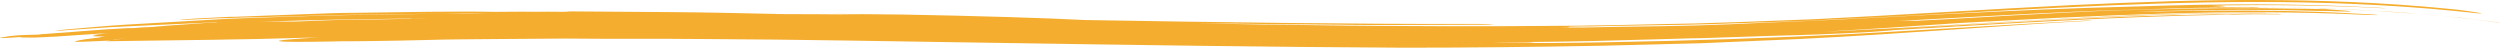 <?xml version="1.0" encoding="utf-8"?>
<!-- Generator: Adobe Illustrator 28.0.0, SVG Export Plug-In . SVG Version: 6.00 Build 0)  -->
<svg version="1.1" id="Layer_1" xmlns="http://www.w3.org/2000/svg" xmlns:xlink="http://www.w3.org/1999/xlink" x="0px" y="0px"
	 width="1011.8px" height="19.3px" viewBox="0 0 1011.8 19.3" enable-background="new 0 0 1011.8 19.3" xml:space="preserve">
<path fill="#F4AD2E" d="M921.4,5.8c-6,0-11.6-0.1-16.7,0.1c-0.9,0-2,0-2.8,0c0.3,0-0.8,0.1-2.9,0.1c-42.4,0.7-88,3.6-132.9,6.2
	c-0.3,0.1-0.9,0.1-1.9,0.2c-3.1,0.3-9.3,0.7-15.8,1l-4.9,0.2c-9.9,0.5-19.8,0.7-29.6,1c-4.9,0.2-9.9,0.3-14.8,0.5
	c-4.9,0.1-9.8,0.4-14.8,0.4c-4,0.1-8.7,0.3-13.8,0.4c-8.5,0.2-17,0.5-25.6,0.7c-8.6,0.2-17.2,0.3-25.9,0.4c1.1,0,1.8,0.1,1.8,0.1
	c-0.3,0.1-4.4,0.2-9.1,0.2c-2.4,0-4.8,0-7.1,0.1c6.8,0,13.7,0,20.5,0c1,0,1.9,0,2.7,0c7.5-0.1,15-0.1,22.7-0.3
	c33.5-0.6,66.1-1.7,98-3.3c31.9-1.7,63.2-3.8,94.4-5.4c1-0.1,2.6-0.1,3.5-0.1c0.6,0,0.5,0-0.6,0.1c-39.3,2.1-73.3,5.2-117.9,7.4
	c-13.3,0.6-26.5,1.1-39.7,1.7c-13.2,0.3-26.5,0.7-39.7,1c-26.5,0.5-53.3,0.8-80.5,0.8c-56.9-0.3-109.5-1.1-167.5-2
	c-19.6-0.3-38.9-0.6-58-0.9c-19.1-0.3-38.1-0.5-57-0.6c-9.5-0.1-18.9-0.1-28.3-0.1c-9.4,0-18.9,0-28.3-0.1
	c-9.5,0.1-18.9,0.1-28.4,0.2c-9.5,0.1-19,0.1-28.6,0.4c-7.2,0.2-14.2,0.3-20.7,0.4c-3.3,0-6.4,0.1-9.4,0.1c-3,0-5.9,0-8.5,0.1
	c-10.6,0.2-18.1,0.2-20-0.1c-2.2-0.3,4.3-0.9,16.1-1.6c-2.3,0.1-4.7,0.2-7,0.2l-11.1,0.3c-5.2,0.1-10.1,0.3-14.4,0.3
	c-2.1,0-4.1,0.1-5.9,0.1c-1.8,0-3.4,0.1-4.8,0.1l-7.8,0.1c-10.4,0.1-26.9,0.4-35.5,0.5l1.9-0.3l-2,0.1c-6.6,0.3-11,0.5-12.6,0.4
	l0.6-0.3c1.4-0.4,4.6-0.9,9.9-1.5c-0.2-0.1,0.4-0.2,1.8-0.4c-4.5,0.1-6.7,0-3.1-0.6c-2.7,0.1-2.3,0,1-0.3c1.1-0.1,2.5-0.2,3.8-0.3
	c0,0,0,0,0,0c-1.5,0.1-1.9,0.1-4,0.1c-2.7,0.2-4.3,0.3-4.3,0.3c-7.2,0.5-7.2,0.5-13.4,0.9c-5.4,0.3-8.7,0.4-8.7,0.4
	c-6,0-6,0-5.1-0.2c0.3,0,0.7-0.1,1.1-0.1c-4.8,0.3-5.1,0.3-6.4,0.4c-1.3,0.1-2.3,0.1-2.3,0.1c-0.2-0.1-0.2-0.1-1-0.1
	c-0.3,0-0.2-0.1-0.2-0.1c2.6-0.3,2.6-0.3,2.7-0.4c0.6-0.1,1.5-0.2,1.5-0.2c3.1-0.3,4.3-0.4,4.9-0.4c6.7-0.2,6.7-0.2,6.7-0.2l1.4-0.2
	l1.6,0l-0.9,0l3.4-0.2l-3.9,0.2c8-0.6,8-0.6,11.2-0.8c3.3-0.3,6.1-0.5,6.5-0.5c-0.3,0-0.3,0-0.3,0c8.5-0.6,8.5-0.7,16.8-1.1
	c0.8,0,1.4,0,2,0c0.8-0.1,2.4-0.2,4-0.3c1.5-0.1,2.9-0.1,4.4-0.2c0.3,0,0.6,0,0.9-0.1c0,0,0,0,0,0c1.5-0.1,2.5-0.2,3.7-0.3
	c0.7-0.1,0.8-0.1,0.8-0.1c0,0,0,0,0,0c2.5-0.2,6.2-0.4,15.9-1.1c2.6-0.1,5-0.2,7.3-0.3c-0.7,0-1.4,0-2.1,0.1c-1.4,0-0.1-0.1-0.9-0.1
	c-9.1,0.4-18.6,0.9-28.3,1.3c-4.8,0.2-9.7,0.5-14.6,0.7c-4.9,0.3-9.8,0.7-14.7,1c-3.5,0.3-6.8,0.5-7.3,0.4c-0.5,0,2-0.3,5.6-0.6
	c4.9-0.4,10-0.9,15.2-1.3c5.2-0.4,10.5-0.7,15.9-1c10.8-0.6,21.9-1.3,33-1.9c22.2-0.8,44.6-1.6,65-1.7c5.4-0.1,10.7-0.2,16.1-0.3
	c2.7,0,5.4-0.1,8.1-0.1c2.7,0,5.4,0,8.1,0c-0.5,0-1,0-1.5,0c2.8,0,5.6,0,8.4,0c0.3,0,0.6,0,0.9,0c-2.1,0-4.2-0.1-6.4-0.1
	c-1.5,0-2.9,0-4.4,0c-12.6,0.2-24.5,0.3-36.4,0.5c-3,0-5.9,0.1-8.9,0.1l-4.4,0.1c-1.5,0-3,0.1-4.4,0.1c-5.9,0.2-11.9,0.3-18,0.5
	c-13,0.4-24.2,0.5-36.6,1.2c-3.2,0.2-5.4,0.2-5,0.1c0.4-0.1,3.3-0.3,6.4-0.5c2.6-0.1,5.2-0.3,7.8-0.4C88.4,7,89.7,7,91,6.9
	c1.3-0.1,2.6-0.1,4-0.1c5.3-0.2,10.6-0.4,16-0.6c5.4-0.2,10.7-0.4,16.1-0.6c5.3-0.2,10.6-0.4,15.9-0.4c21-0.3,41-0.7,57.4-0.4
	c7.5-0.1,14.7-0.1,20.7,0c0.1,0,0.2,0,0.3,0c-1.6,0-3-0.1-4.6-0.1c5.6,0,8.6,0.1,13.7,0.1c-0.6-0.1-1.3-0.1-1.9-0.2
	c13.8,0.1,28.3,0.2,42.4,0.3c14.1,0.1,28,0.4,40.8,0.7c1,0,2,0,3,0.1c11,0,22.2,0.1,35.3,0.2c-4.4-0.1-8.8-0.2-13.2-0.3
	c9.5,0.1,18.9,0.2,29.1,0.3c27.5,0.5,58.3,1.4,72.8,2.2c53.3,0.9,106.7,1.7,159.8,1.6c2.7,0,5.2,0,5.7,0.1c0.3,0.1-1.5,0.1-4.3,0.2
	c-9.5,0.1-19.1,0-28.7,0.1c-9.6,0-19.2,0.1-28.9-0.1c-19.3-0.2-38.7-0.3-58-0.6c16.2,0.4,32.4,0.6,48.8,0.8
	c16.3,0.3,32.8,0.3,49.4,0.4c4.2,0,8.5,0,12.8,0c4.2,0,8.4,0,12.6,0c10.6-0.1,21.1-0.1,31.5-0.2c10.4-0.1,20.8-0.4,31.1-0.6
	c5.2-0.1,10.4-0.2,15.6-0.3c5.2-0.1,10.4-0.4,15.7-0.5c10.5-0.4,21.1-0.8,31.9-1.2C770.8,6,803,3.8,839.9,2
	c25.9-1.2,50.6-2.1,75.4-2c24.7,0.1,49.4,1,75,3.5c1.7,0.2,3.4,0.3,4.9,0.5c1.6,0.2,3,0.4,4.3,0.6c2.5,0.4,4.3,0.6,4.7,0.8
	c0.8,0.3-4.1-0.3-11-1c-26.7-2.6-53.3-3.6-80-3.6c-26.6,0-53.2,1-79.9,2.3c-26.7,1.3-53.5,3-80.6,4.3c-6.8,0.3-13.6,0.6-20.4,1
	c-6.8,0.2-13.6,0.5-20.5,0.7c-6.9,0.2-13.7,0.5-20.6,0.7c-6.9,0.2-13.8,0.3-20.8,0.4c-6,0.1-12,0.2-17.9,0.3c-3,0.1-5.9,0.1-8.9,0.2
	c-2.9,0-5.9,0-8.8,0.1c0.2,0,0.3,0,0.3,0.1c0,0.1-1.1,0.2-3,0.2c3.3,0,6.7,0,10,0c3.3-0.1,6.7-0.1,10.1-0.2
	c6.7-0.1,13.5-0.2,20.2-0.3c4.7-0.1,9.4-0.2,14.1-0.3c4.7-0.1,9.4-0.4,14.1-0.5C710,9.3,719.5,9,729,8.6c19.1-0.8,38.4-1.9,58.4-2.9
	c27.5-1.4,52.4-2.5,77.8-3.1c32.2-1.1,64.5-1.3,97.1,0.5c1.3,0.1,2.7,0.2,3.1,0.2c0.5,0.1-0.2,0-1.6,0c-22.4-1.2-45.4-1.4-68.6-1.1
	c3.7,0.1,5.8,0.2,5.5,0.3c-0.3,0.1-3.1,0.3-7.4,0.4l15.8-0.1c3.2,0,5.8,0.1,5.7,0.2c0,0-0.7,0.1-1.7,0.1c-1,0-2.5,0-4,0
	c-21.4,0-42.8,0.6-64.2,1.4c-25.6,1.1-51.2,2.6-76.8,4c3.6-0.1,6.2-0.1,7.4-0.1c0,0,0,0,0,0c4-0.2,7.9-0.4,11.9-0.6
	c36.2-2.1,72.9-4.2,110-4.7c4.6,0,9.3-0.1,13.9-0.1c4.6,0,9.3,0.1,13.9,0.1c9.3,0.2,18.6,0.4,27.9,0.9l7,0.3l7,0.5l7,0.5l3.5,0.2
	l3.5,0.3c4.7,0.4,9.3,0.9,14,1.3c4.7,0.6,9.3,1.1,14,1.7c0.7,0.1,1.4,0.2,1.9,0.2c0.5,0.1,0.8,0.1,0.8,0.1c0,0-0.3,0-0.7,0
	c-0.4,0-1.1-0.1-1.7-0.2c-22.5-3-45-4.7-67.5-5.4c0,0,0.1,0,0.1,0c0.9,0,1.1,0.1,0.1,0.1c-0.9,0-2.6,0-3.5-0.1
	c-1-0.1-0.9-0.1-0.1-0.1c-41.9-1.3-83.6,0.6-124.5,2.8c19-1,38.1-1.9,57.2-2.4c19.1-0.5,38.1-0.7,57.2-0.3c4.2,0.1,8.3,0.1,12.5,0.2
	c1.1,0,2.7,0.1,3.1,0.1c0.3,0-0.5,0-1.7,0c-1.2,0-2.3,0-3.5-0.1c1.8,0.1,3.5,0.1,5,0.2c1.5,0.1,2.9,0.2,4,0.3
	c2.3,0.2,3.6,0.3,3.6,0.4c-0.2,0.1-1.9,0.1-4.4,0c-2.5-0.1-6-0.2-9.7-0.2c-20-0.6-40-0.5-60,0c-2.2,0-4.3,0.1-6.5,0.2
	c-2.2,0.1-4.3,0.2-6.5,0.3c15.5-0.5,31.1-0.7,46.6-0.6c7.7,0.1,15.5,0.1,23.2,0.4c3.9,0.1,7.7,0.2,11.6,0.4
	c3.9,0.2,7.7,0.4,11.6,0.6c1.3,0.1,2.5,0.1,3.4,0.2c0.9,0.1,1.5,0.1,1.5,0.2c0,0-0.5,0-1.3,0c-0.9,0-2.1-0.1-3.4-0.1
	c-27.1-1.3-54.5-1.3-81.9-0.5c-27.4,0.8-54.9,2.3-82.5,3.8c-18.1,1.2-36.2,2.5-54.8,3.5c2.3-0.1,4.7-0.2,7.1-0.3
	c30-1.4,57.7-3.3,85.2-4.7c27.5-1.5,54.7-2.7,83.8-2.6c1.5,0,2.7,0,2.9,0.1c0.2,0-0.8,0.1-2.3,0c-28.4-0.1-54.2,1.1-82.3,2.5
	c-23.3,1.2-45.4,2.6-67.1,3.9c44.3-2.3,86.7-5.3,130.5-5.9c1.9,0,3.8,0,5.1,0c0.1,0,0.5,0,1.1-0.1c5.5-0.2,11.5-0.2,17.6-0.1
	c1.2,0,2.6,0,3.3,0.1C923.4,5.8,922.7,5.8,921.4,5.8 M150.4,8.3c-0.4,0-0.8,0-1.1,0c1.2,0,2.5,0,3.9,0l5.4,0.1
	C158.6,8.4,154.5,8.3,150.4,8.3 M82.6,11.6C82.6,11.6,82.6,11.6,82.6,11.6c-1.8,0-3.1,0-3.1,0C80.8,11.6,81.8,11.6,82.6,11.6
	 M516.1,10.1c-11.7-0.1-23.2-0.4-34.8-0.6c-11.6-0.2-23.1-0.5-34.6-0.8c5.6,0.1,11.2,0.2,16.9,0.3C481,9.4,498.5,9.8,516.1,10.1
	 M104.9,8.8c6.1-0.1,10.9-0.1,15.5-0.1c4-0.2,8.3-0.3,12.5-0.5c2.9-0.1,5.7-0.2,8.6-0.2c2.8,0,5.7-0.1,8.5-0.1
	c5.6-0.1,11.2-0.2,16.7-0.3c-1.4-0.1,1.2-0.1,2.6-0.1c1.4,0,2.8-0.1,4.1-0.1c-11.7,0.2-23.5,0.3-35.5,0.5
	C126.9,8.1,115.2,8.5,104.9,8.8 M22.9,13.8c-0.3,0-0.6,0-1,0l2.2-0.3C24.1,13.5,23.6,13.6,22.9,13.8 M19.5,14.3
	c0.5,0,1.1-0.1,1.7-0.1C20.6,14.3,20,14.3,19.5,14.3 M34.9,13.3c-0.9,0-1.5,0.1-2.2,0.1C34.9,13.3,34.9,13.3,34.9,13.3 M46.1,16.2
	l6-1l-6.5,1L46.1,16.2z"/>
</svg>

